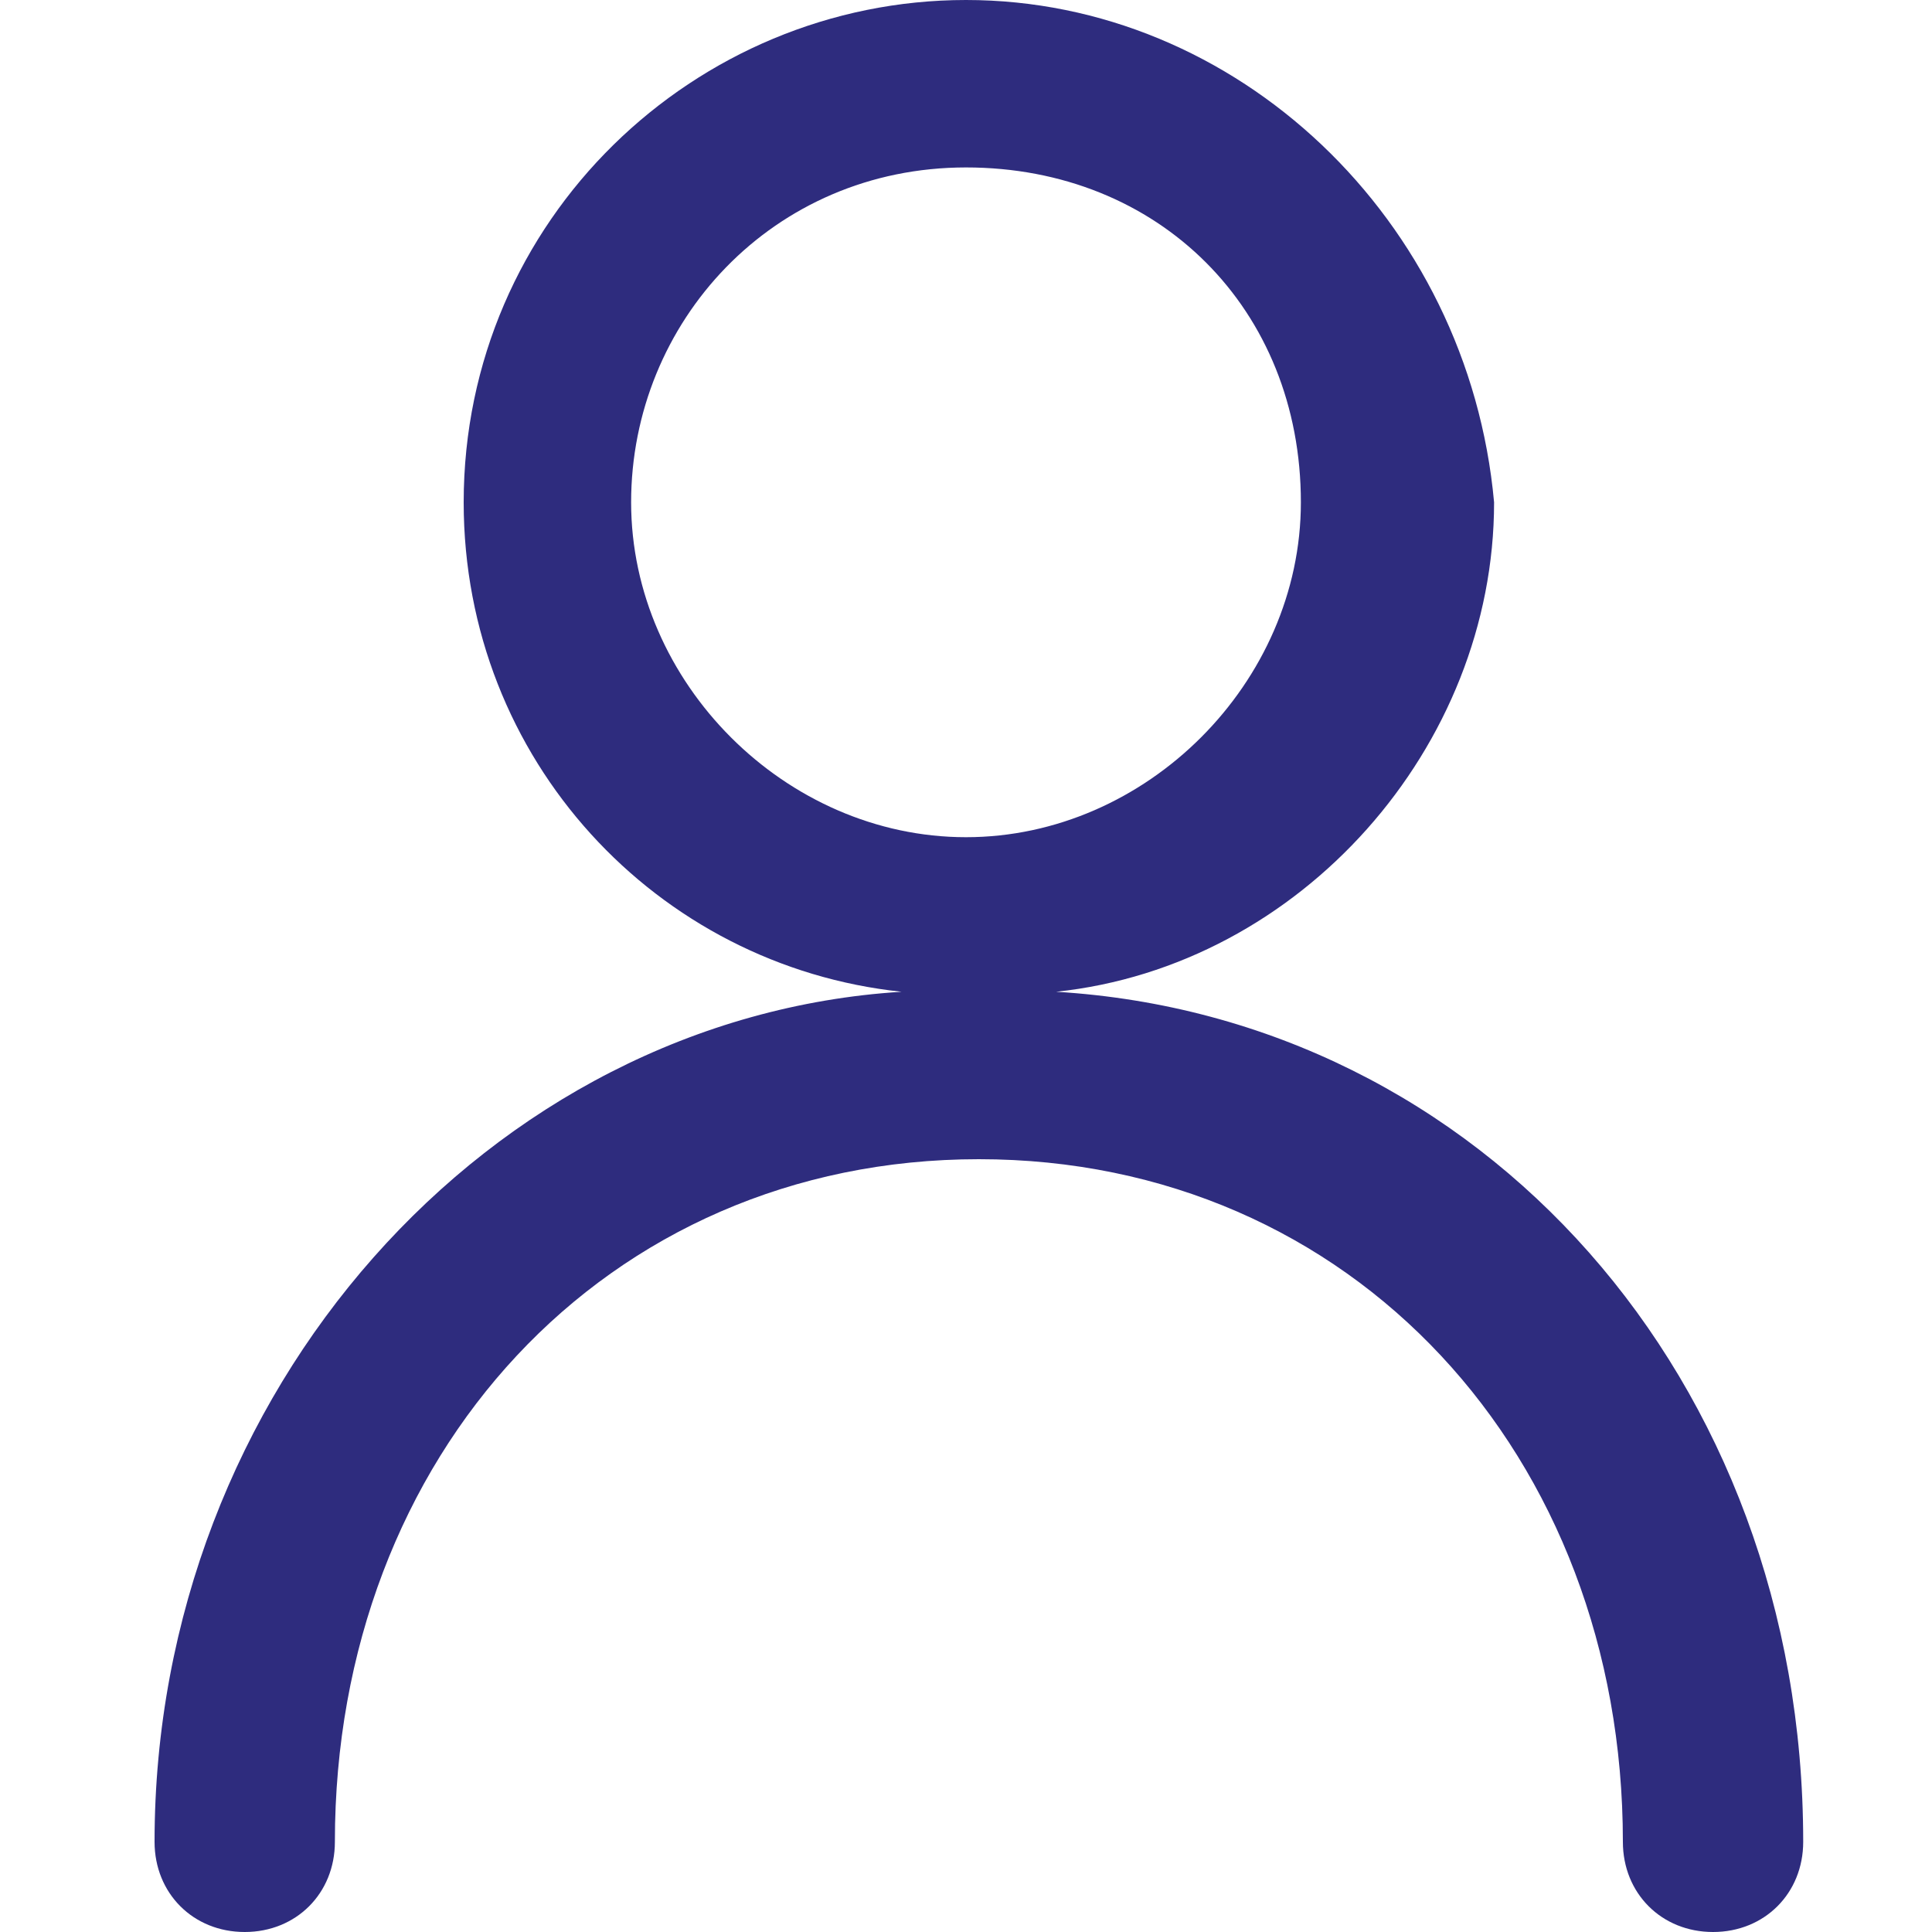 <?xml version="1.0" encoding="utf-8"?>
<!-- Generator: Adobe Illustrator 23.0.4, SVG Export Plug-In . SVG Version: 6.00 Build 0)  -->
<svg version="1.1" id="Capa_1" xmlns="http://www.w3.org/2000/svg" xmlns:xlink="http://www.w3.org/1999/xlink" x="0px" y="0px"
	 width="15px" height="15px" viewBox="0 0 15 15" style="enable-background:new 0 0 15 15;" xml:space="preserve">
<style type="text/css">
	.Sombra_x0020_paralela{fill:none;}
	.Esquinas_x0020_redondeadas_x0020_2_x0020_pt_x002E_{fill:#FFFFFF;stroke:#000000;stroke-miterlimit:10;}
	.Reflejo_x0020_vivo_x0020_X{fill:none;}
	.Bisel_x0020_suave{fill:url(#SVGID_1_);}
	.Atardecer{fill:#FFFFFF;}
	.Follaje_GS{fill:#FFDD00;}
	.Pompadour_GS{fill-rule:evenodd;clip-rule:evenodd;fill:#51AEE2;}
	.st0{fill:#2E2C7E;}
</style>
<linearGradient id="SVGID_1_" gradientUnits="userSpaceOnUse" x1="0" y1="0" x2="0.707" y2="0.707">
	<stop  offset="0" style="stop-color:#E6E6EB"/>
	<stop  offset="0.174" style="stop-color:#E2E2E6"/>
	<stop  offset="0.352" style="stop-color:#D5D4D8"/>
	<stop  offset="0.532" style="stop-color:#C0BFC2"/>
	<stop  offset="0.714" style="stop-color:#A4A2A4"/>
	<stop  offset="0.895" style="stop-color:#828282"/>
	<stop  offset="1" style="stop-color:#6B6E6E"/>
</linearGradient>
<path class="st0" d="M1.2,14.3c0,0.4,0.3,0.7,0.7,0.7s0.7-0.3,0.7-0.7c0-3,2.1-5.3,5-5.3s5,2.3,5,5.3c0,0.4,0.3,0.7,0.7,0.7
	c0.4,0,0.7-0.3,0.7-0.7c0-3.6-2.5-6.4-5.8-6.6c1.9-0.2,3.4-1.9,3.4-3.8C11.4,1.7,9.6,0,7.5,0C5.4,0,3.6,1.7,3.6,3.9
	c0,2,1.5,3.6,3.4,3.8C3.8,7.9,1.2,10.8,1.2,14.3L1.2,14.3z M4.9,3.9c0-1.4,1.1-2.6,2.6-2.6s2.6,1.1,2.6,2.6c0,1.4-1.2,2.6-2.6,2.6
	S4.9,5.3,4.9,3.9z"/>
</svg>
